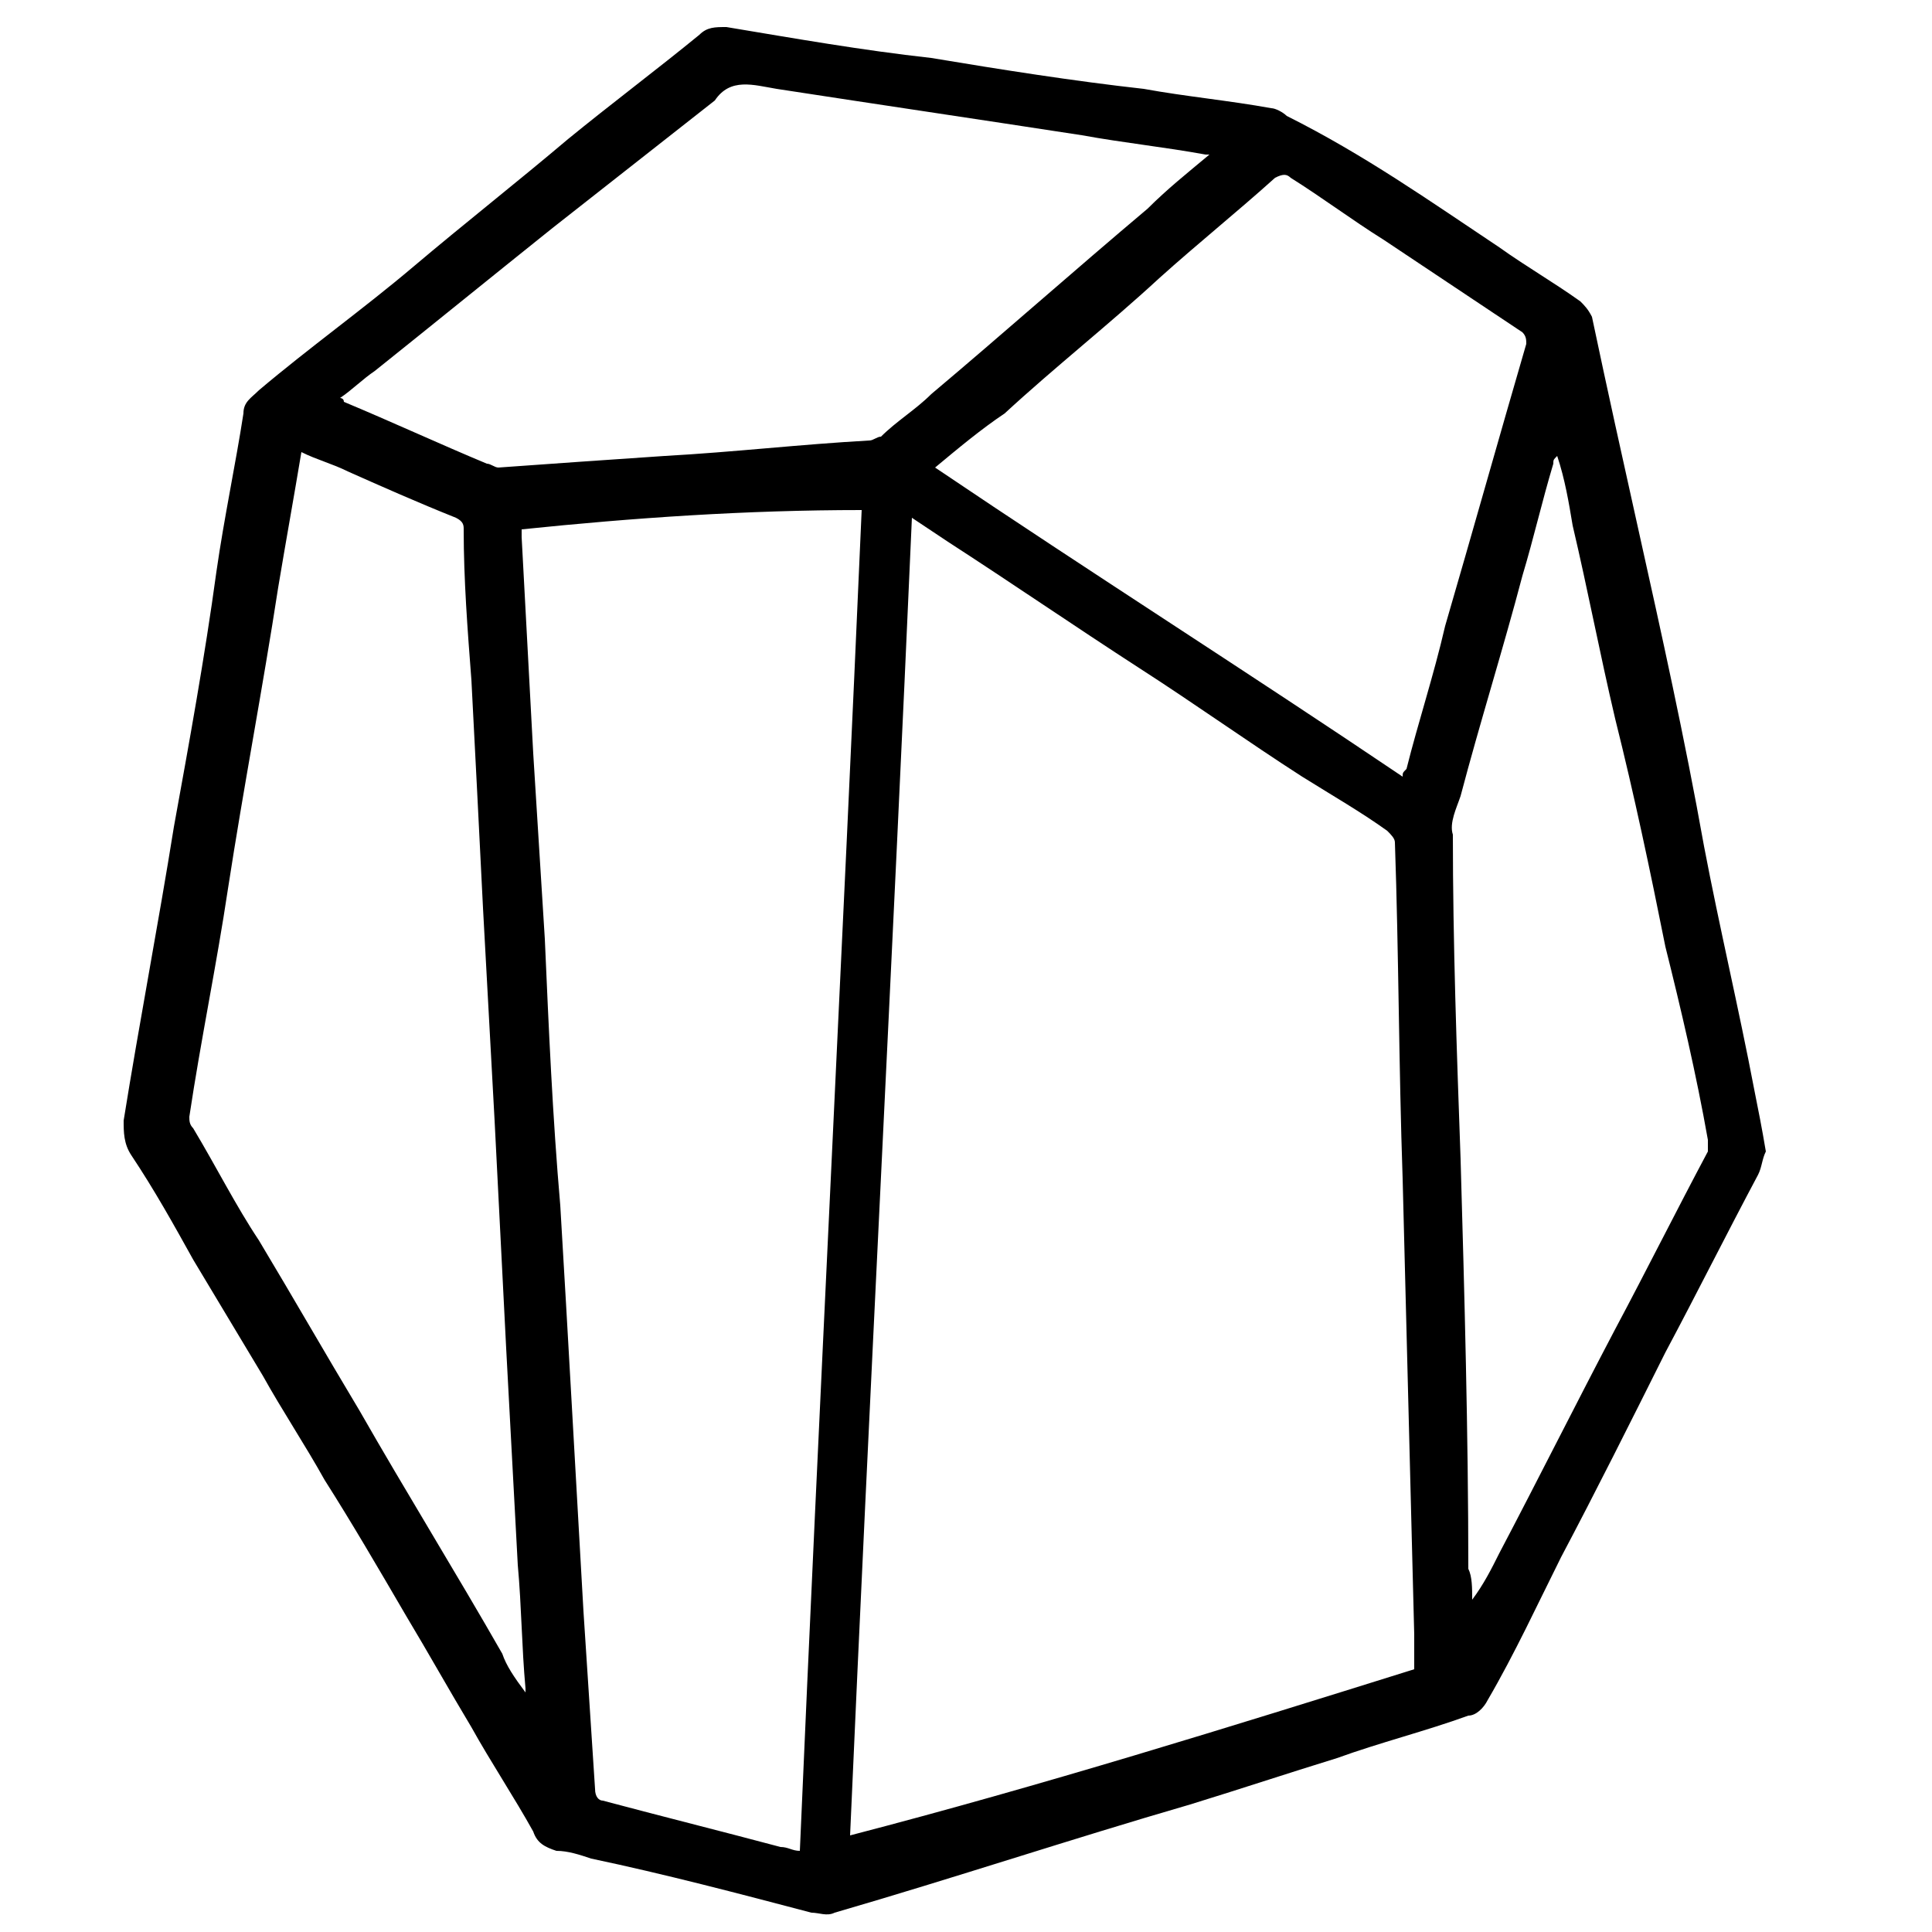 <?xml version="1.0" encoding="UTF-8"?> <!-- Generator: Adobe Illustrator 23.0.3, SVG Export Plug-In . SVG Version: 6.00 Build 0) --> <svg xmlns="http://www.w3.org/2000/svg" xmlns:xlink="http://www.w3.org/1999/xlink" id="Слой_1" x="0px" y="0px" viewBox="0 0 50 50" style="enable-background:new 0 0 50 50;" xml:space="preserve"> <g> <path d="M45.7,29.8c-0.1,0.2-0.1,0.4-0.2,0.6c-0.8,1.5-1.6,3.1-2.4,4.6c-0.9,1.8-1.8,3.6-2.7,5.3c-0.6,1.2-1.2,2.5-1.9,3.7 c-0.1,0.2-0.3,0.4-0.5,0.4c-1.1,0.4-2.3,0.7-3.4,1.1c-1.3,0.4-2.5,0.8-3.8,1.2c-3.1,0.9-6.1,1.9-9.2,2.8c-0.2,0.1-0.4,0-0.6,0 c-1.9-0.5-3.8-1-5.7-1.4c-0.3-0.1-0.6-0.2-0.9-0.2c-0.3-0.1-0.5-0.2-0.6-0.5c-0.5-0.9-1.1-1.8-1.6-2.7c-0.6-1-1.1-1.9-1.7-2.9 c-0.7-1.2-1.4-2.4-2.1-3.5c-0.5-0.9-1.1-1.8-1.6-2.7c-0.6-1-1.2-2-1.8-3c-0.5-0.9-1-1.8-1.6-2.7c-0.2-0.3-0.2-0.6-0.2-0.9 c0.4-2.5,0.9-5.1,1.3-7.6c0.4-2.2,0.8-4.4,1.1-6.6c0.2-1.4,0.5-2.8,0.7-4.1c0-0.3,0.2-0.4,0.4-0.6c1.3-1.1,2.7-2.1,4-3.2 c1.3-1.1,2.7-2.2,4-3.3c1.1-0.9,2.3-1.8,3.4-2.7c0.2-0.2,0.4-0.2,0.7-0.2c1.8,0.3,3.5,0.6,5.3,0.8c1.8,0.3,3.7,0.6,5.5,0.8 c1.1,0.2,2.2,0.3,3.3,0.5c0.1,0,0.3,0.1,0.4,0.2C35.3,4,37,5.2,38.8,6.4c0.7,0.5,1.4,0.9,2.1,1.4C41,7.9,41.1,8,41.2,8.2 c0.4,1.9,0.8,3.7,1.2,5.5c0.6,2.7,1.2,5.4,1.7,8.2c0.4,2.1,0.9,4.2,1.3,6.3C45.5,28.7,45.6,29.2,45.7,29.8z M36.6,43.2 c0-0.3,0-0.6,0-0.9c-0.1-3.9-0.2-7.8-0.3-11.8c-0.1-2.9-0.1-5.8-0.2-8.7c0-0.1-0.1-0.2-0.2-0.3c-0.7-0.5-1.4-0.9-2.2-1.4 c-1.4-0.9-2.8-1.9-4.2-2.8c-1.7-1.1-3.3-2.2-5-3.3c-0.3-0.2-0.6-0.4-0.9-0.6c-0.5,11.4-1.1,22.7-1.6,34.1 C27,46.2,31.8,44.7,36.6,43.2z M13.5,13.7c0,0.1,0,0.1,0,0.2c0.1,1.9,0.2,3.7,0.3,5.6c0.1,1.6,0.2,3.2,0.3,4.8 c0.1,2.3,0.2,4.6,0.4,6.9c0.1,1.7,0.2,3.4,0.3,5.2c0.1,1.8,0.2,3.5,0.3,5.3c0.1,1.5,0.2,3.1,0.3,4.6c0,0.2,0.1,0.3,0.2,0.3 c1.5,0.4,3.1,0.8,4.6,1.2c0.2,0,0.3,0.1,0.5,0.1c0.5-11.6,1.1-23.2,1.6-34.7C19.3,13.2,16.4,13.4,13.5,13.7z M13.6,43.8 c0-0.1,0-0.1,0-0.1c-0.1-1.1-0.1-2.1-0.2-3.2c-0.1-1.9-0.2-3.7-0.3-5.6c-0.1-2-0.2-3.9-0.3-5.9c-0.1-1.8-0.2-3.7-0.3-5.5 c-0.1-2-0.2-4-0.3-5.9c-0.1-1.3-0.2-2.6-0.2-3.9c0-0.1,0-0.2-0.2-0.3C10.8,13,9.9,12.6,9,12.2c-0.4-0.2-0.8-0.3-1.2-0.5 c-0.2,1.2-0.4,2.3-0.6,3.5c-0.4,2.6-0.9,5.2-1.3,7.8c-0.3,2-0.7,3.9-1,5.9c0,0.1,0,0.2,0.1,0.3c0.6,1,1.1,2,1.7,2.9 c0.9,1.5,1.7,2.9,2.6,4.4c1.2,2.1,2.5,4.2,3.7,6.3C13.1,43.1,13.3,43.4,13.6,43.8z M31.3,4c-0.1,0-0.1,0-0.1,0 c-1.1-0.2-2.1-0.3-3.2-0.5c-2.6-0.4-5.3-0.8-7.9-1.2c-0.6-0.1-1.2-0.3-1.6,0.3c-1.4,1.1-2.8,2.2-4.2,3.3c-1.5,1.2-3.1,2.5-4.6,3.7 c-0.3,0.2-0.6,0.5-0.9,0.7c0,0,0.1,0,0.1,0.1c1.2,0.5,2.5,1.1,3.7,1.6c0.1,0,0.2,0.1,0.3,0.1c1.4-0.1,2.8-0.2,4.3-0.3 c1.8-0.1,3.5-0.3,5.3-0.4c0.1,0,0.2-0.1,0.3-0.1c0.4-0.4,0.9-0.7,1.3-1.1C26,8.6,27.8,7,29.7,5.4C30.2,4.9,30.7,4.5,31.3,4z M24.2,12.1c4,2.7,8.1,5.3,12.1,8c0-0.1,0-0.1,0.1-0.2c0.3-1.2,0.7-2.4,1-3.7c0.7-2.4,1.4-4.9,2.1-7.3c0-0.1,0-0.2-0.1-0.3 C38.2,7.8,37,7,35.8,6.2c-0.8-0.5-1.6-1.1-2.4-1.6c-0.1-0.1-0.2-0.1-0.4,0c-1,0.9-2,1.7-3,2.6c-1.3,1.2-2.7,2.3-4,3.5 C25.4,11.1,24.8,11.6,24.2,12.1z M38.1,41.4C38.1,41.4,38.1,41.4,38.1,41.4c0.3-0.4,0.5-0.8,0.7-1.2c1-1.9,2-3.9,3-5.8 c0.8-1.5,1.6-3.1,2.4-4.6c0-0.1,0-0.2,0-0.3c-0.3-1.7-0.7-3.4-1.1-5c-0.4-2-0.8-3.9-1.3-5.9c-0.4-1.7-0.7-3.3-1.1-5 c-0.1-0.6-0.2-1.2-0.4-1.8c-0.1,0.1-0.1,0.1-0.1,0.2c-0.3,1-0.5,1.9-0.8,2.9c-0.5,1.9-1.1,3.8-1.6,5.7c-0.1,0.3-0.3,0.7-0.2,1 c0,2.8,0.1,5.6,0.2,8.4c0.1,3.5,0.2,7.1,0.2,10.6C38.1,40.8,38.1,41.1,38.1,41.4z"></path> </g> </svg> 